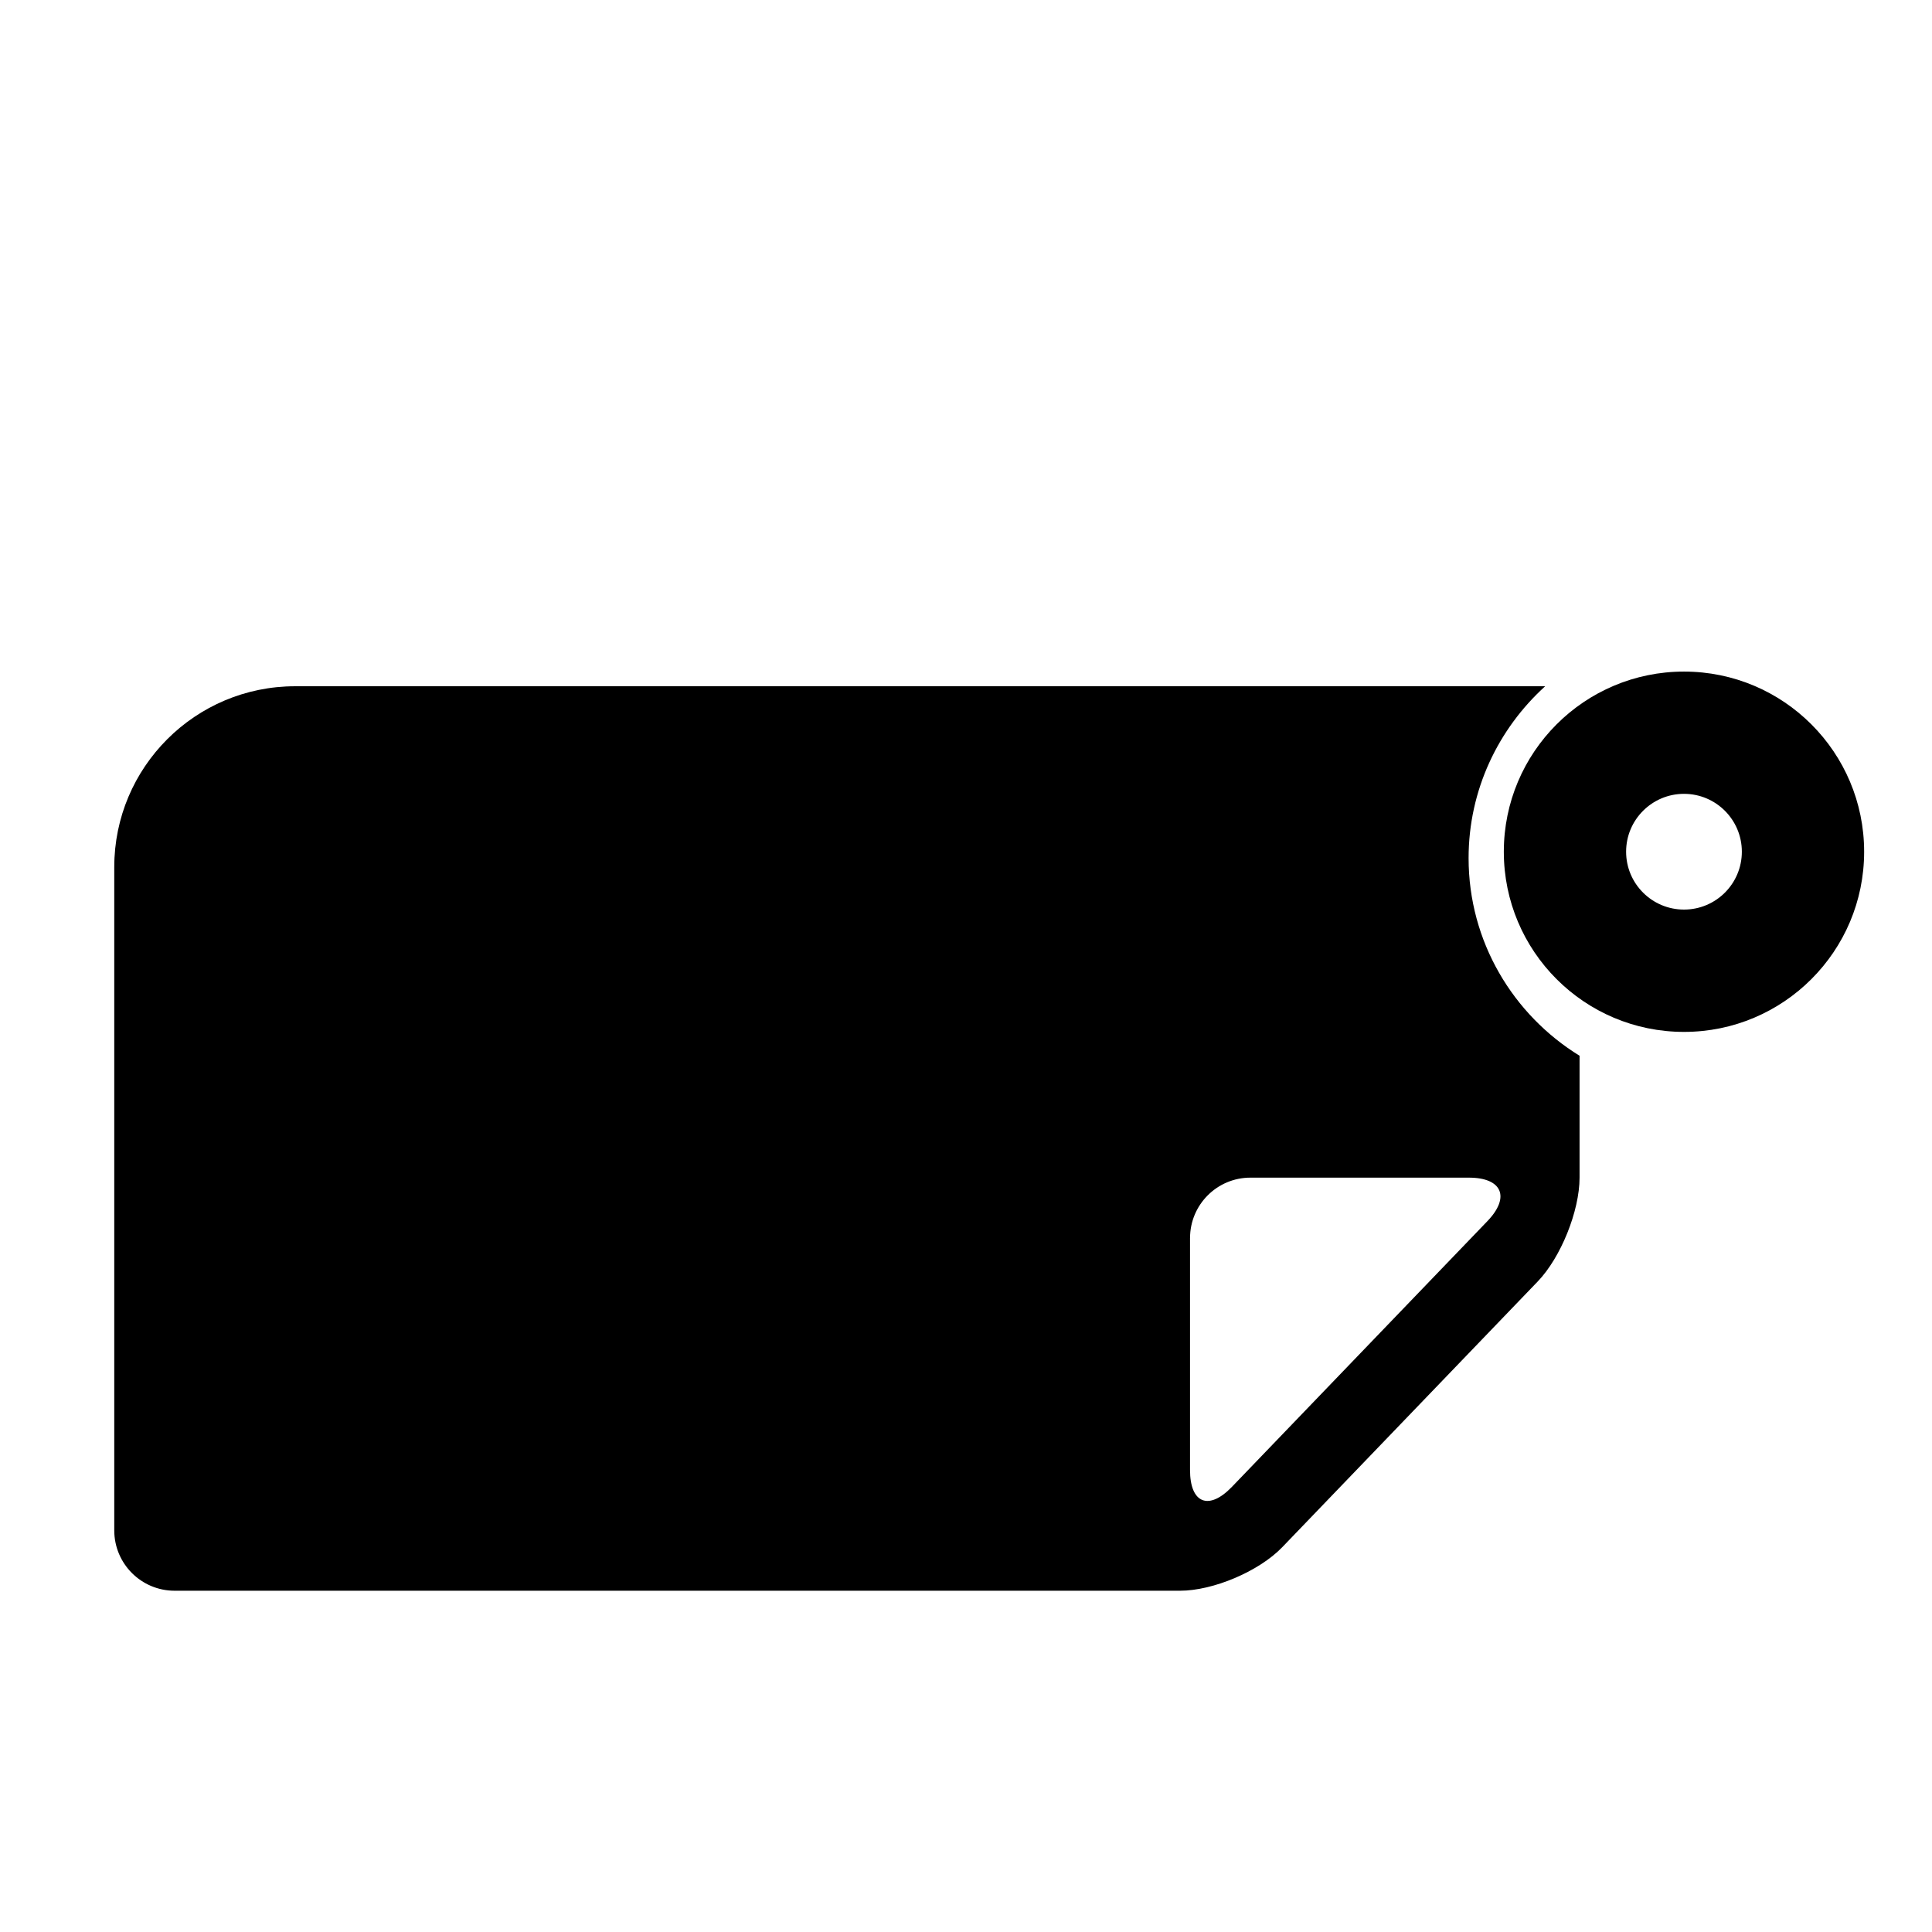 <?xml version="1.0" encoding="utf-8"?>
<!-- Generator: Adobe Illustrator 17.0.2, SVG Export Plug-In . SVG Version: 6.00 Build 0)  -->
<!DOCTYPE svg PUBLIC "-//W3C//DTD SVG 1.1//EN" "http://www.w3.org/Graphics/SVG/1.1/DTD/svg11.dtd">
<svg version="1.1" id="Capa_1" xmlns="http://www.w3.org/2000/svg" xmlns:xlink="http://www.w3.org/1999/xlink" x="0px" y="0px"
	 width="64px" height="64px" viewBox="0 0 64 64" enable-background="new 0 0 64 64" xml:space="preserve">
<g>
	<path d="M42.475,51.254l8.463-8.802c0.766-0.796,1.387-2.337,1.387-3.442v-4.037c-2.201-1.355-3.676-3.779-3.676-6.547
		c0-2.257,0.984-4.284,2.537-5.693H9.777c-3.31,0-5.992,2.683-5.992,5.992v21.97c0,1.104,0.894,2,2,2h33.303
		C40.191,52.696,41.709,52.05,42.475,51.254z M39.422,41.011c0-1.104,0.895-2,2-2h7.236c1.103,0,1.379,0.646,0.613,1.442
		l-8.463,8.802c-0.766,0.796-1.387,0.546-1.387-0.559V41.011z"/>
	<path d="M55.785,22.247c-3.297,0-5.969,2.672-5.969,5.968s2.672,5.968,5.969,5.968c3.295,0,5.967-2.672,5.967-5.968
		S59.08,22.247,55.785,22.247z M55.785,30.131c-1.059,0-1.918-0.858-1.918-1.917c0-1.058,0.859-1.917,1.918-1.917
		c1.057,0,1.916,0.858,1.916,1.917C57.701,29.273,56.842,30.131,55.785,30.131z"/>
</g>
</svg>
